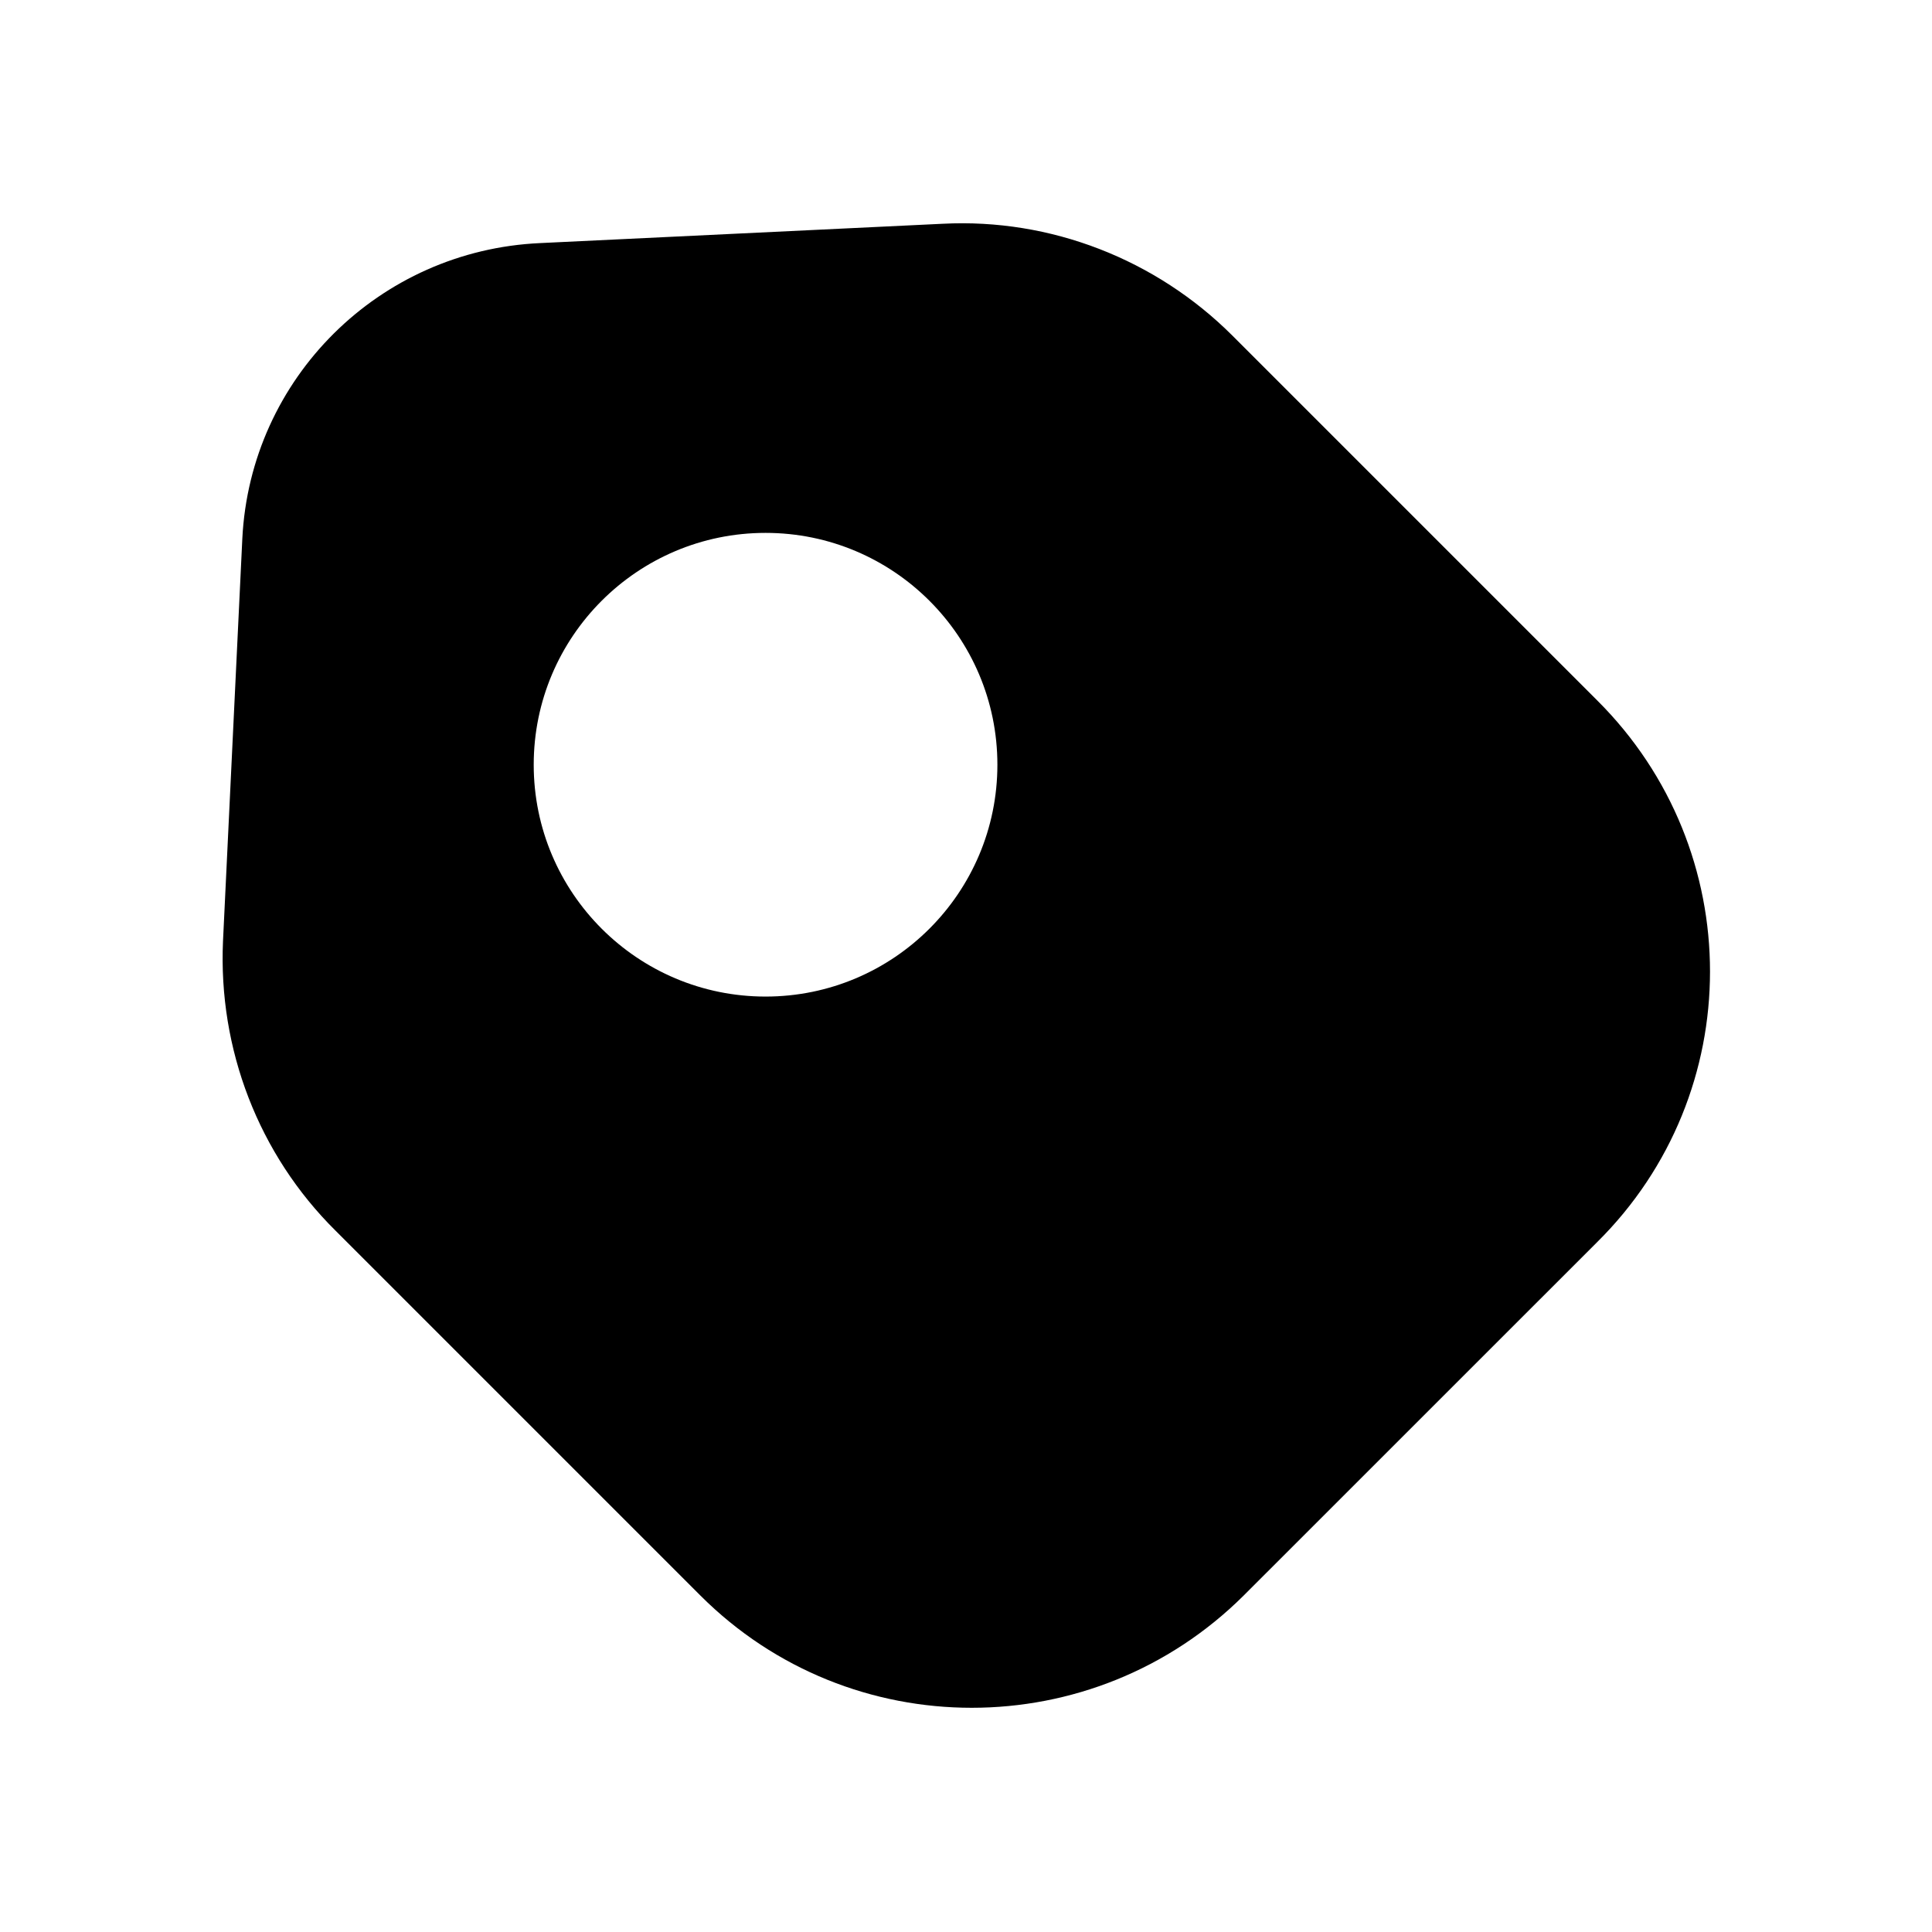 <?xml version="1.0" encoding="UTF-8"?>
<svg width="28px" height="28px" viewBox="0 0 28 28" version="1.1" xmlns="http://www.w3.org/2000/svg" xmlns:xlink="http://www.w3.org/1999/xlink">
    <title>SN</title>
    <g id="页面-1" stroke="none" stroke-width="1" fill="none" fill-rule="evenodd">
        <g id="移动端-4G商品-选择设备后" transform="translate(-70, -1493)">
            <g id="编组-7" transform="translate(30, 1401)">
                <g id="编组-9" transform="translate(40, 45)">
                    <g id="SN" transform="translate(0, 47)">
                        <rect id="路径" x="0" y="0" width="28" height="28"></rect>
                        <g id="tag">
                            <g id="Vector" transform="translate(3.226, 3.236)" fill="#000000">
                                <path d="M10.436,0.007 C11.999,-0.074 13.527,0.521 14.636,1.629 L19.921,6.914 C22.102,9.084 22.102,12.607 19.921,14.766 L14.799,19.887 C12.617,22.057 9.094,22.057 6.924,19.887 L1.639,14.602 C0.519,13.494 -0.064,11.966 0.006,10.402 L0.286,4.569 C0.402,2.247 2.269,0.392 4.602,0.287 Z M7.869,4.487 C6.014,4.487 4.509,5.992 4.509,7.847 C4.509,9.702 6.014,11.207 7.869,11.207 C9.724,11.207 11.229,9.702 11.229,7.847 C11.229,5.992 9.724,4.487 7.869,4.487 Z" id="形状结合"></path>
                            </g>
                            <polygon id="路径" opacity="0" points="0 28 28 28 28 0 0 0"></polygon>
                        </g>
                    </g>
                </g>
            </g>
        </g>
    </g>
</svg>
